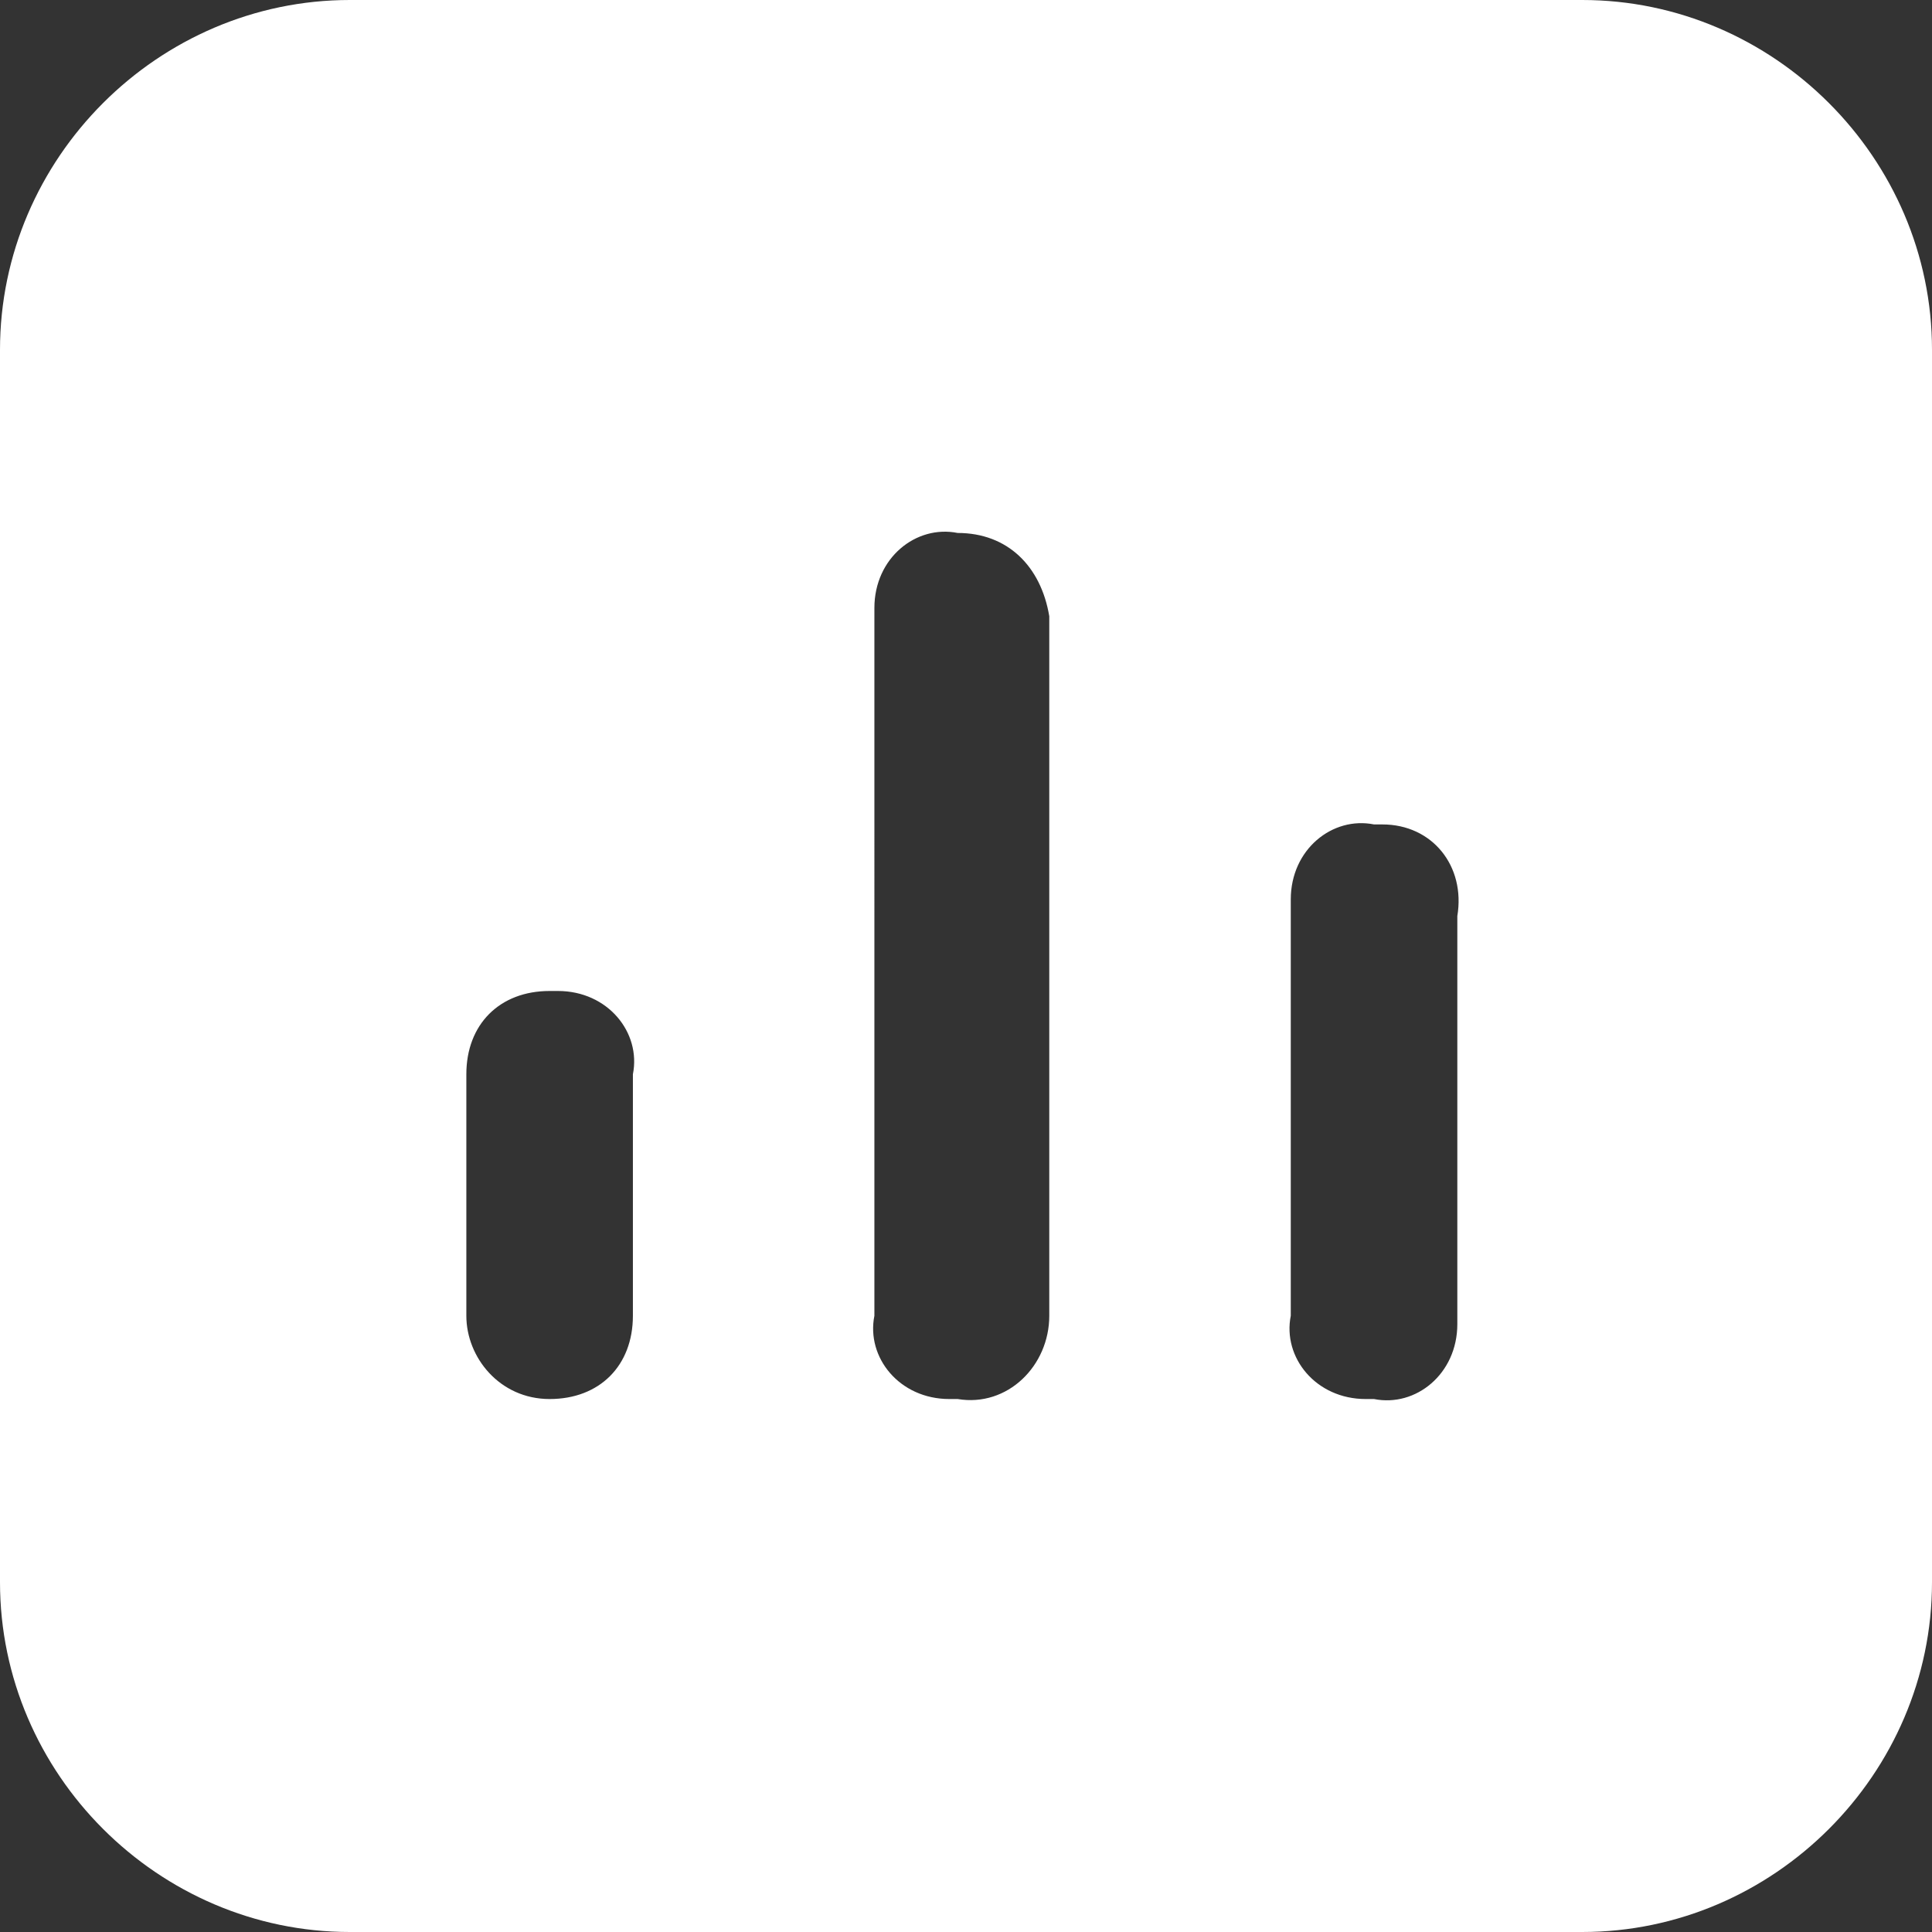 <?xml version="1.0" encoding="utf-8"?>
<!-- Generator: Adobe Illustrator 22.0.1, SVG Export Plug-In . SVG Version: 6.00 Build 0)  -->
<svg version="1.1" id="Capa_1" xmlns="http://www.w3.org/2000/svg" xmlns:xlink="http://www.w3.org/1999/xlink" x="0px" y="0px"
	 viewBox="0 0 23.2 23.2" style="enable-background:new 0 0 23.2 23.2;" xml:space="preserve">
<rect x="0" y="0" width="23.2" height="23.2" fill="#333333" stroke="none"/>
<style type="text/css">
	.st0{fill:#FFFFFF;}
</style>
<g>
	<path class="st0" d="M19,0H4.2C1.9,0,0,1.9,0,4.2c0,0,0,0,0,0V19c0,2.3,1.9,4.2,4.2,4.2c0,0,0,0,0,0H19c2.3,0,4.2-1.9,4.2-4.2V4.2
		C23.2,1.9,21.3,0,19,0z M6.6,16.8C6.6,16.8,6.6,16.8,6.6,16.8c-0.6,0-1-0.5-1-1V13c0,0,0,0,0-0.1c0-0.6,0.4-1,1-1c0,0,0,0,0.1,0
		c0.6,0,1,0.5,0.9,1v2.8c0,0,0,0,0,0.1C7.6,16.4,7.2,16.8,6.6,16.8z M12.6,15.8C12.6,15.8,12.6,15.8,12.6,15.8c0,0.6-0.5,1.1-1.1,1
		c0,0-0.1,0-0.1,0c-0.6,0-1-0.5-0.9-1V7.4c0,0,0,0,0-0.1c0-0.6,0.5-1,1-0.9c0.6,0,1,0.4,1.1,1V15.8z M17.5,15.8c0,0,0,0.1,0,0.1
		c0,0.6-0.5,1-1,0.9c0,0-0.1,0-0.1,0c-0.6,0-1-0.5-0.9-1v-4.9c0,0,0-0.1,0-0.1c0-0.6,0.5-1,1-0.9c0,0,0.1,0,0.1,0
		c0.6,0,1,0.5,0.9,1.1V15.8z"/>
</g>
</svg>
